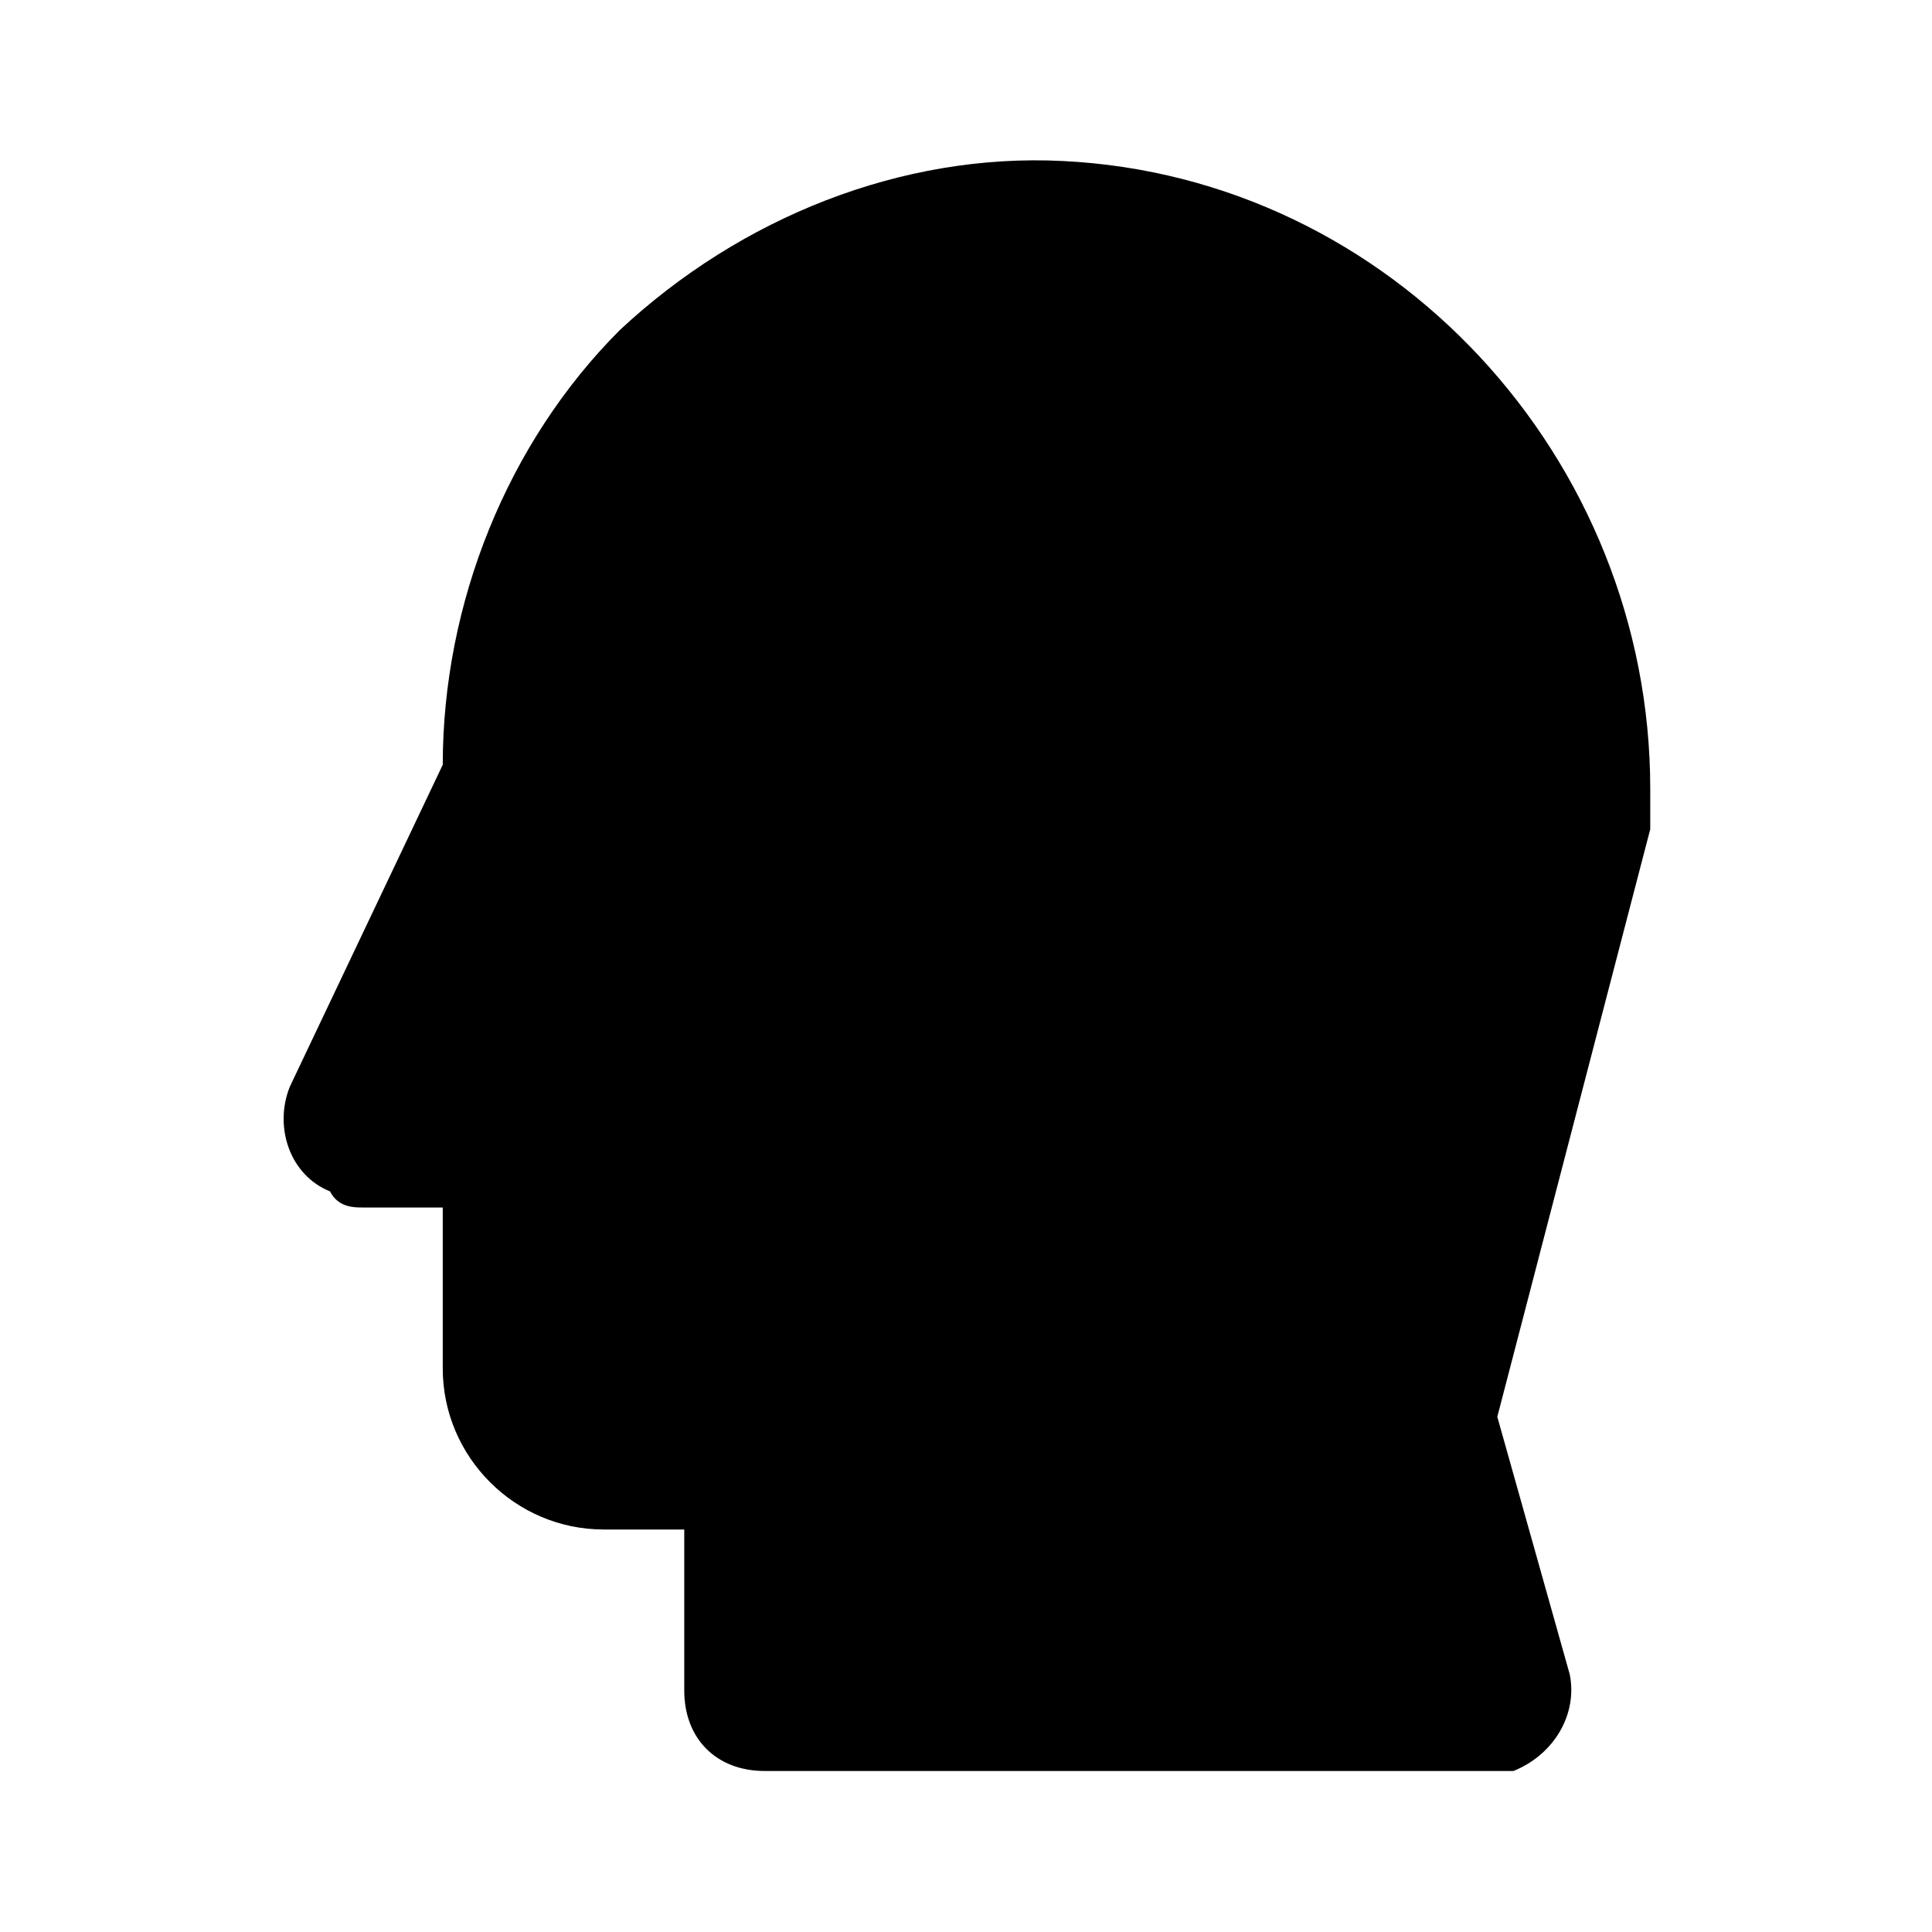 <svg width="24" height="24" viewBox="0 0 24 24" fill="none" xmlns="http://www.w3.org/2000/svg">
<path d="M13.2 2C11.2 1.9 9.2 2.7 7.7 4.1C6.3 5.5 5.5 7.5 5.5 9.5L3.6 13.5C3.4 14 3.6 14.6 4.1 14.8C4.2 15 4.4 15 4.5 15H5.5V17C5.5 18.1 6.4 19 7.5 19H8.5V21C8.5 21.6 8.9 22 9.5 22C10.1 22 18.1 22 18.5 22C18.6 22 18.7 22 18.8 22C19.3 21.8 19.6 21.3 19.5 20.8L18.6 17.6L20.5 10.3C20.5 10.2 20.5 10.1 20.5 10V9.8C20.5 5.7 17.3 2.2 13.2 2Z" fill="black"/>
</svg>
